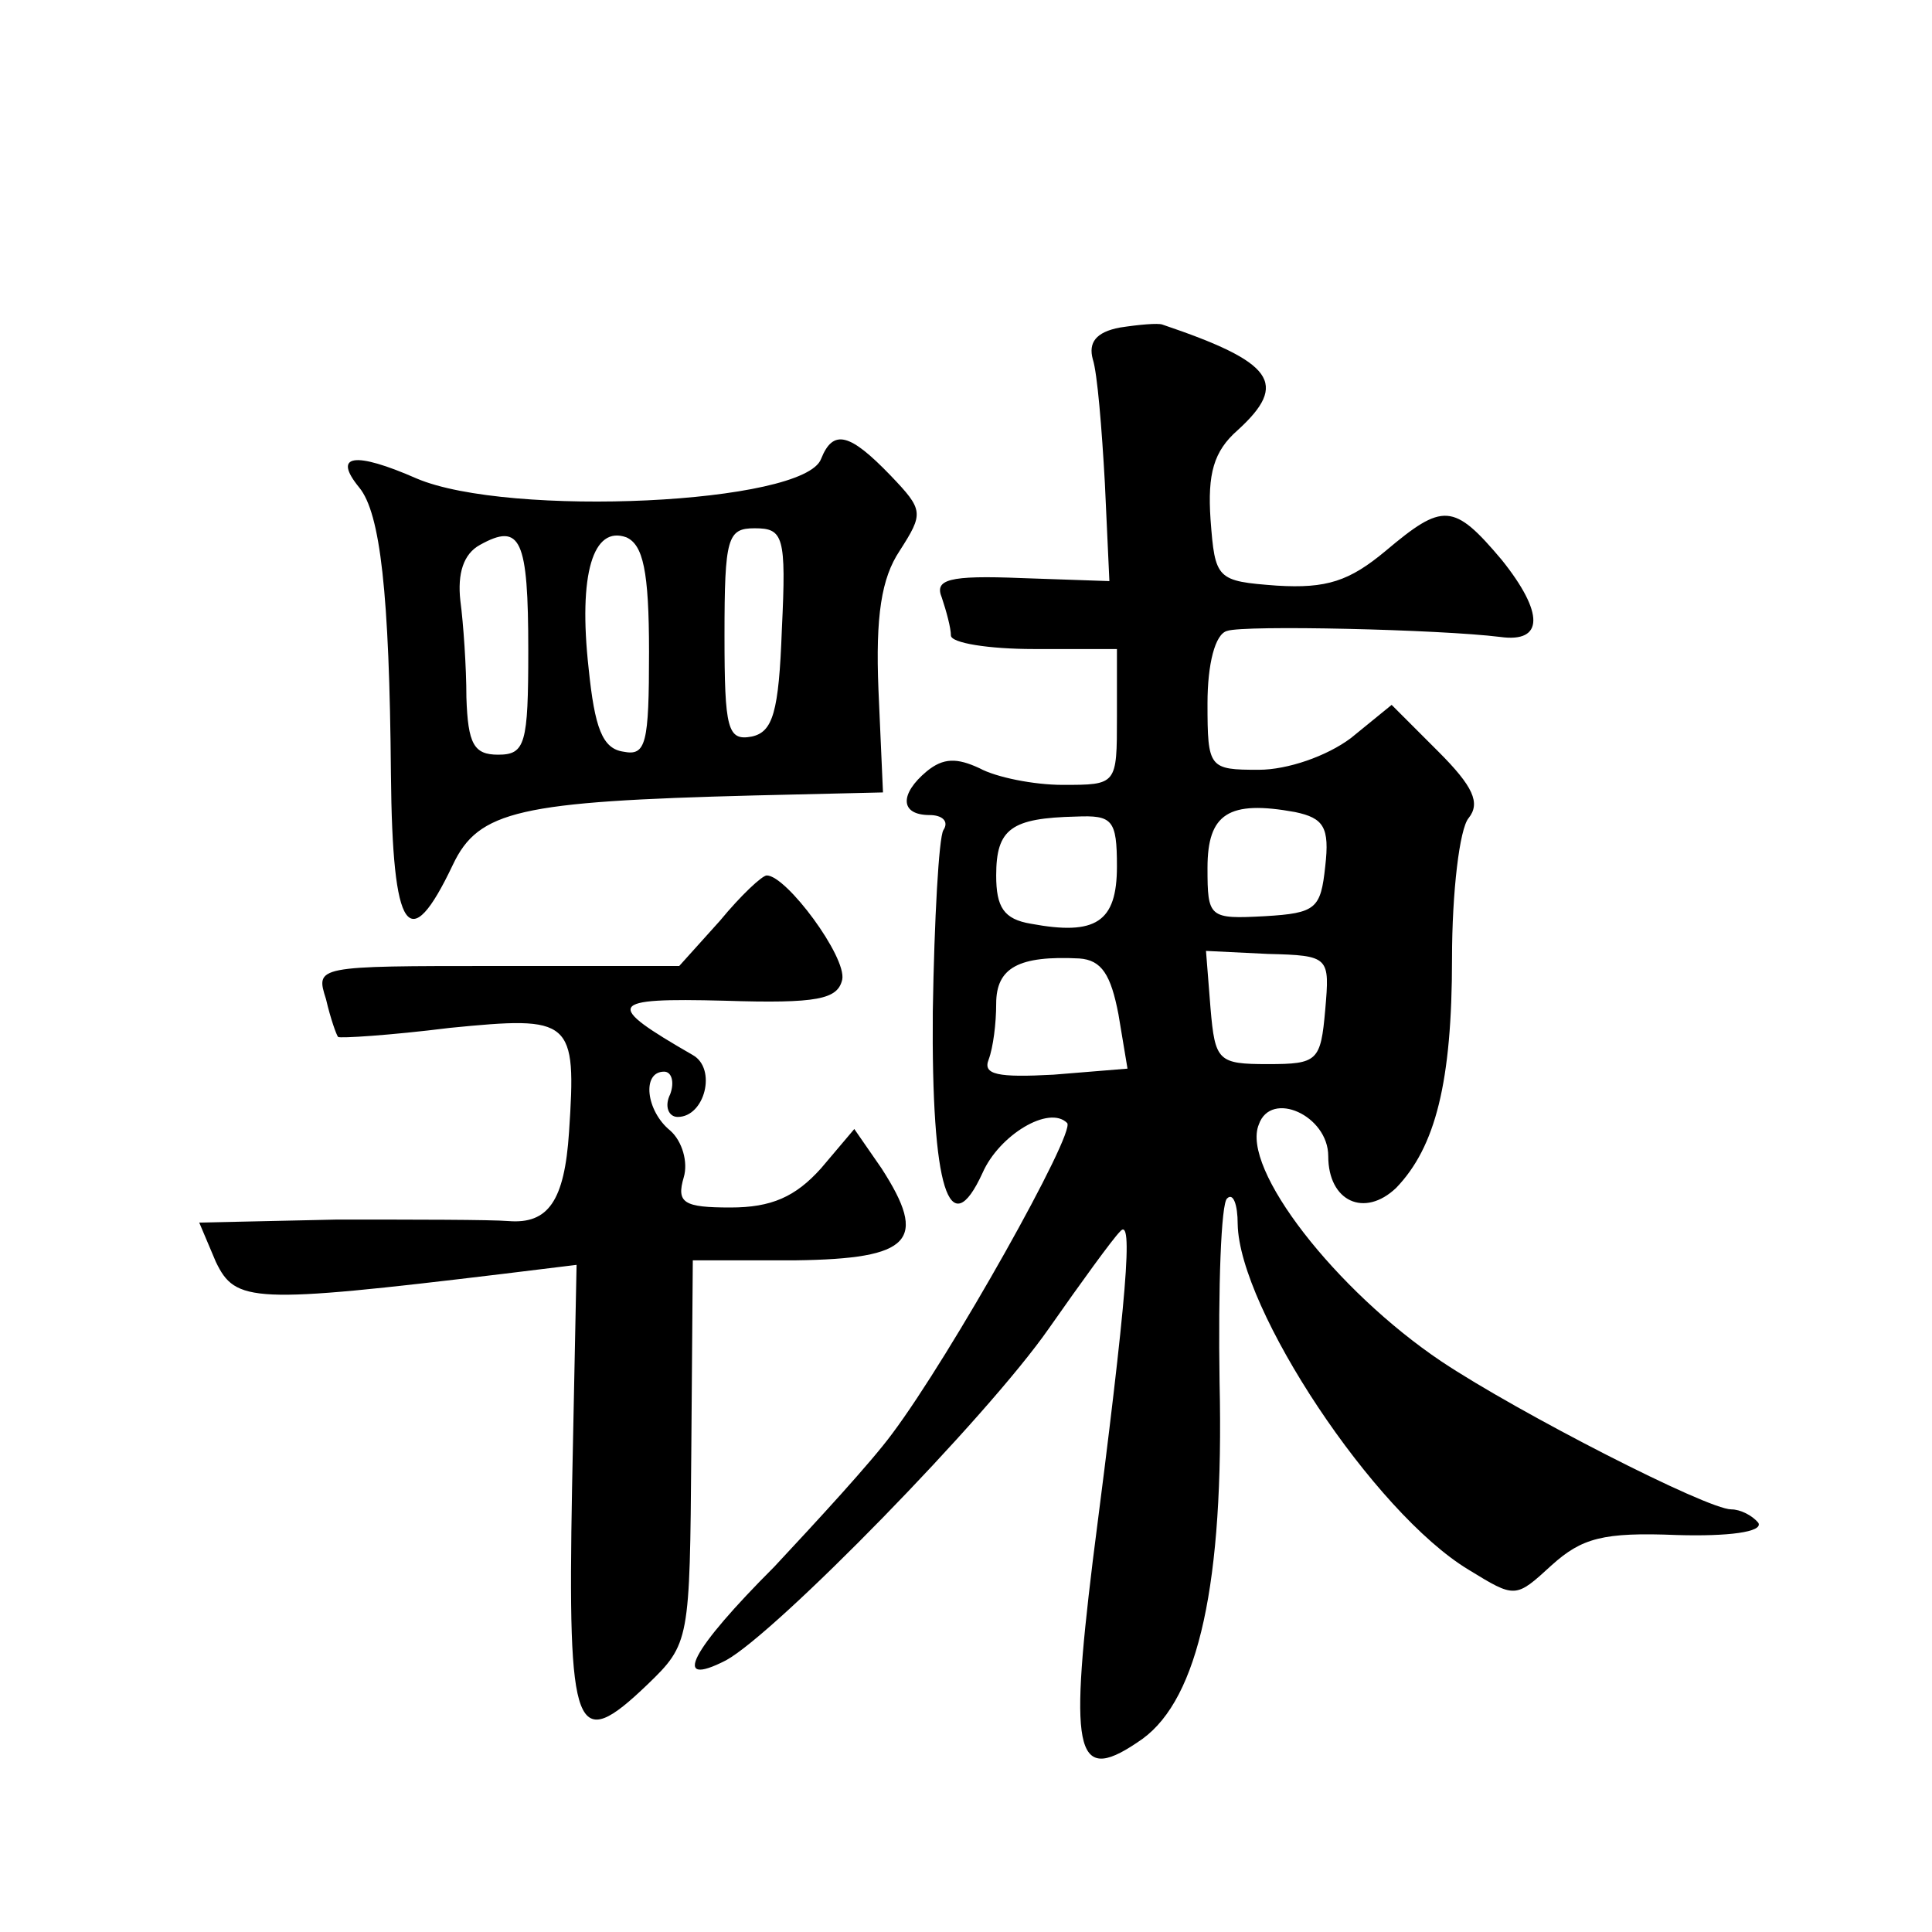 <?xml version="1.0" standalone="no"?>
<!DOCTYPE svg PUBLIC "-//W3C//DTD SVG 20010904//EN"
 "http://www.w3.org/TR/2001/REC-SVG-20010904/DTD/svg10.dtd">
<svg version="1.0" xmlns="http://www.w3.org/2000/svg"
 width="128pt" height="128pt" viewBox="0 0 128 128"
 preserveAspectRatio="xMidYMid meet">
<g transform="translate(0,128) scale(0.1,-0.1)"
fill="#0" stroke="none">
<path d="M742 1063 c-16 -3 -21 -10 -18 -21 3 -9 6 -46 8 -82 l3 -65 -58 2 c-49
2 -58 -1 -53 -13 3 -9 6 -20 6 -25 0 -5 25 -9 55 -9 l55 0 0 -45 c0 -45 0 -45 -36
-45 -19 0 -44 5 -55 11 -15 7 -24 7 -35 -2 -18 -15 -18 -29 2 -29 8 0 13 -4 9 -10
-3 -5 -6 -59 -7 -120 -1 -118 11 -155 33 -107 11 25 44 45 56 33 6 -6 -77 -154
-116 -206 -14 -19 -50 -58 -78 -88 -55 -55 -69 -81 -32 -62 33 18 173 161 214 220
21 30 42 59 47 64 9 11 5 -40 -18 -218 -16 -131 -11 -149 33 -118 37 27 54 103
51 236 -1 63 1 119 5 122 4 4 7 -4 7 -17 1 -56 90 -191 153 -229 31 -19 31 -19
55 3 20 18 34 22 83 20 34 -1 57 2 54 8 -4 5 -12 9 -18 9 -16 0 -141 64 -192 98
-70 47 -133 128 -121 157 8 23 46 6 46 -21 0 -30 24 -41 45 -21 26 27 37 70 37
152 0 44 5 86 11 93 8 10 3 21 -20 44 l-31 31 -27 -22 c-16 -12 -42 -21 -61 -21
-33 0 -34 1 -34 44 0 26 5 46 13 48 11 4 141 1 181 -4 29 -4 29 16 1 51 -32 38
-39 38 -77 6 -24 -20 -39 -25 -72 -23 -40 3 -41 4 -44 44 -2 30 2 45 18 59 34 31
24 45 -50 70 -3 1 -15 0 -28 -2z m136 -357 c-3 -28 -6 -31 -40 -33 -37 -2 -38 -1
-38 32 0 36 14 45 58 37 19 -4 23 -10 20 -36z m-138 0 c0 -37 -14 -46 -57 -38 -18
3 -23 11 -23 32 0 31 10 38 53 39 24 1 27 -2 27 -33z m1 -98 l6 -36 -49 -4 c-37
-2 -47 0 -43 10 3 8 5 24 5 37 0 24 15 32 55 30 15 -1 21 -11 26 -37z m137 3 c-3
-34 -5 -36 -38 -36 -33 0 -35 2 -38 37 l-3 38 41 -2 c41 -1 41 -2 38 -37z M544
976 c-11 -30 -207 -39 -268 -13 -41 18 -56 16 -38 -6 14 -17 20 -70 21 -190 1 -106
12 -121 41 -60 17 36 44 42 200 46 l85 2 -3 68 c-2 49 2 74 14 92 16 25 16 27 -6
50 -27 28 -38 31 -46 11z m-194 -127 c0 -62 -2 -69 -20 -69 -16 0 -20 7 -21 38
0 20 -2 49 -4 64 -2 18 2 31 13 37 27 15 32 4 32 -70z m80 -1 c0 -61 -2 -69 -17
-66 -14 2 -19 16 -23 55 -7 63 3 95 25 87 11 -5 15 -22 15 -76z m88 15 c-2 -55
-6 -68 -20 -71 -16 -3 -18 5 -18 67 0 65 2 71 20 71 19 0 21 -5 18 -67z M477 670
l-27 -30 -121 0 c-120 0 -120 0 -113 -22 3 -13 7 -24 8 -25 1 -1 34 1 74 6 81 8
84 6 79 -69 -3 -46 -14 -61 -40 -59 -12 1 -63 1 -114 1 l-91 -2 11 -26 c13 -27
24 -28 190 -8 l49 6 -3 -148 c-3 -164 2 -176 50 -130 28 27 28 29 29 154 l1 127
68 0 c77 1 88 13 57 61 l-18 26 -22 -26 c-17 -19 -33 -26 -60 -26 -31 0 -36 3 -31
20 3 10 -1 24 -9 31 -16 13 -19 39 -4 39 5 0 7 -7 4 -15 -4 -8 -1 -15 5 -15 18
0 26 32 10 41 -59 34 -57 38 21 36 62 -2 75 1 78 14 3 15 -37 69 -50 69 -3 0 -17
-13 -31 -30z"/>
</g>
</svg>
